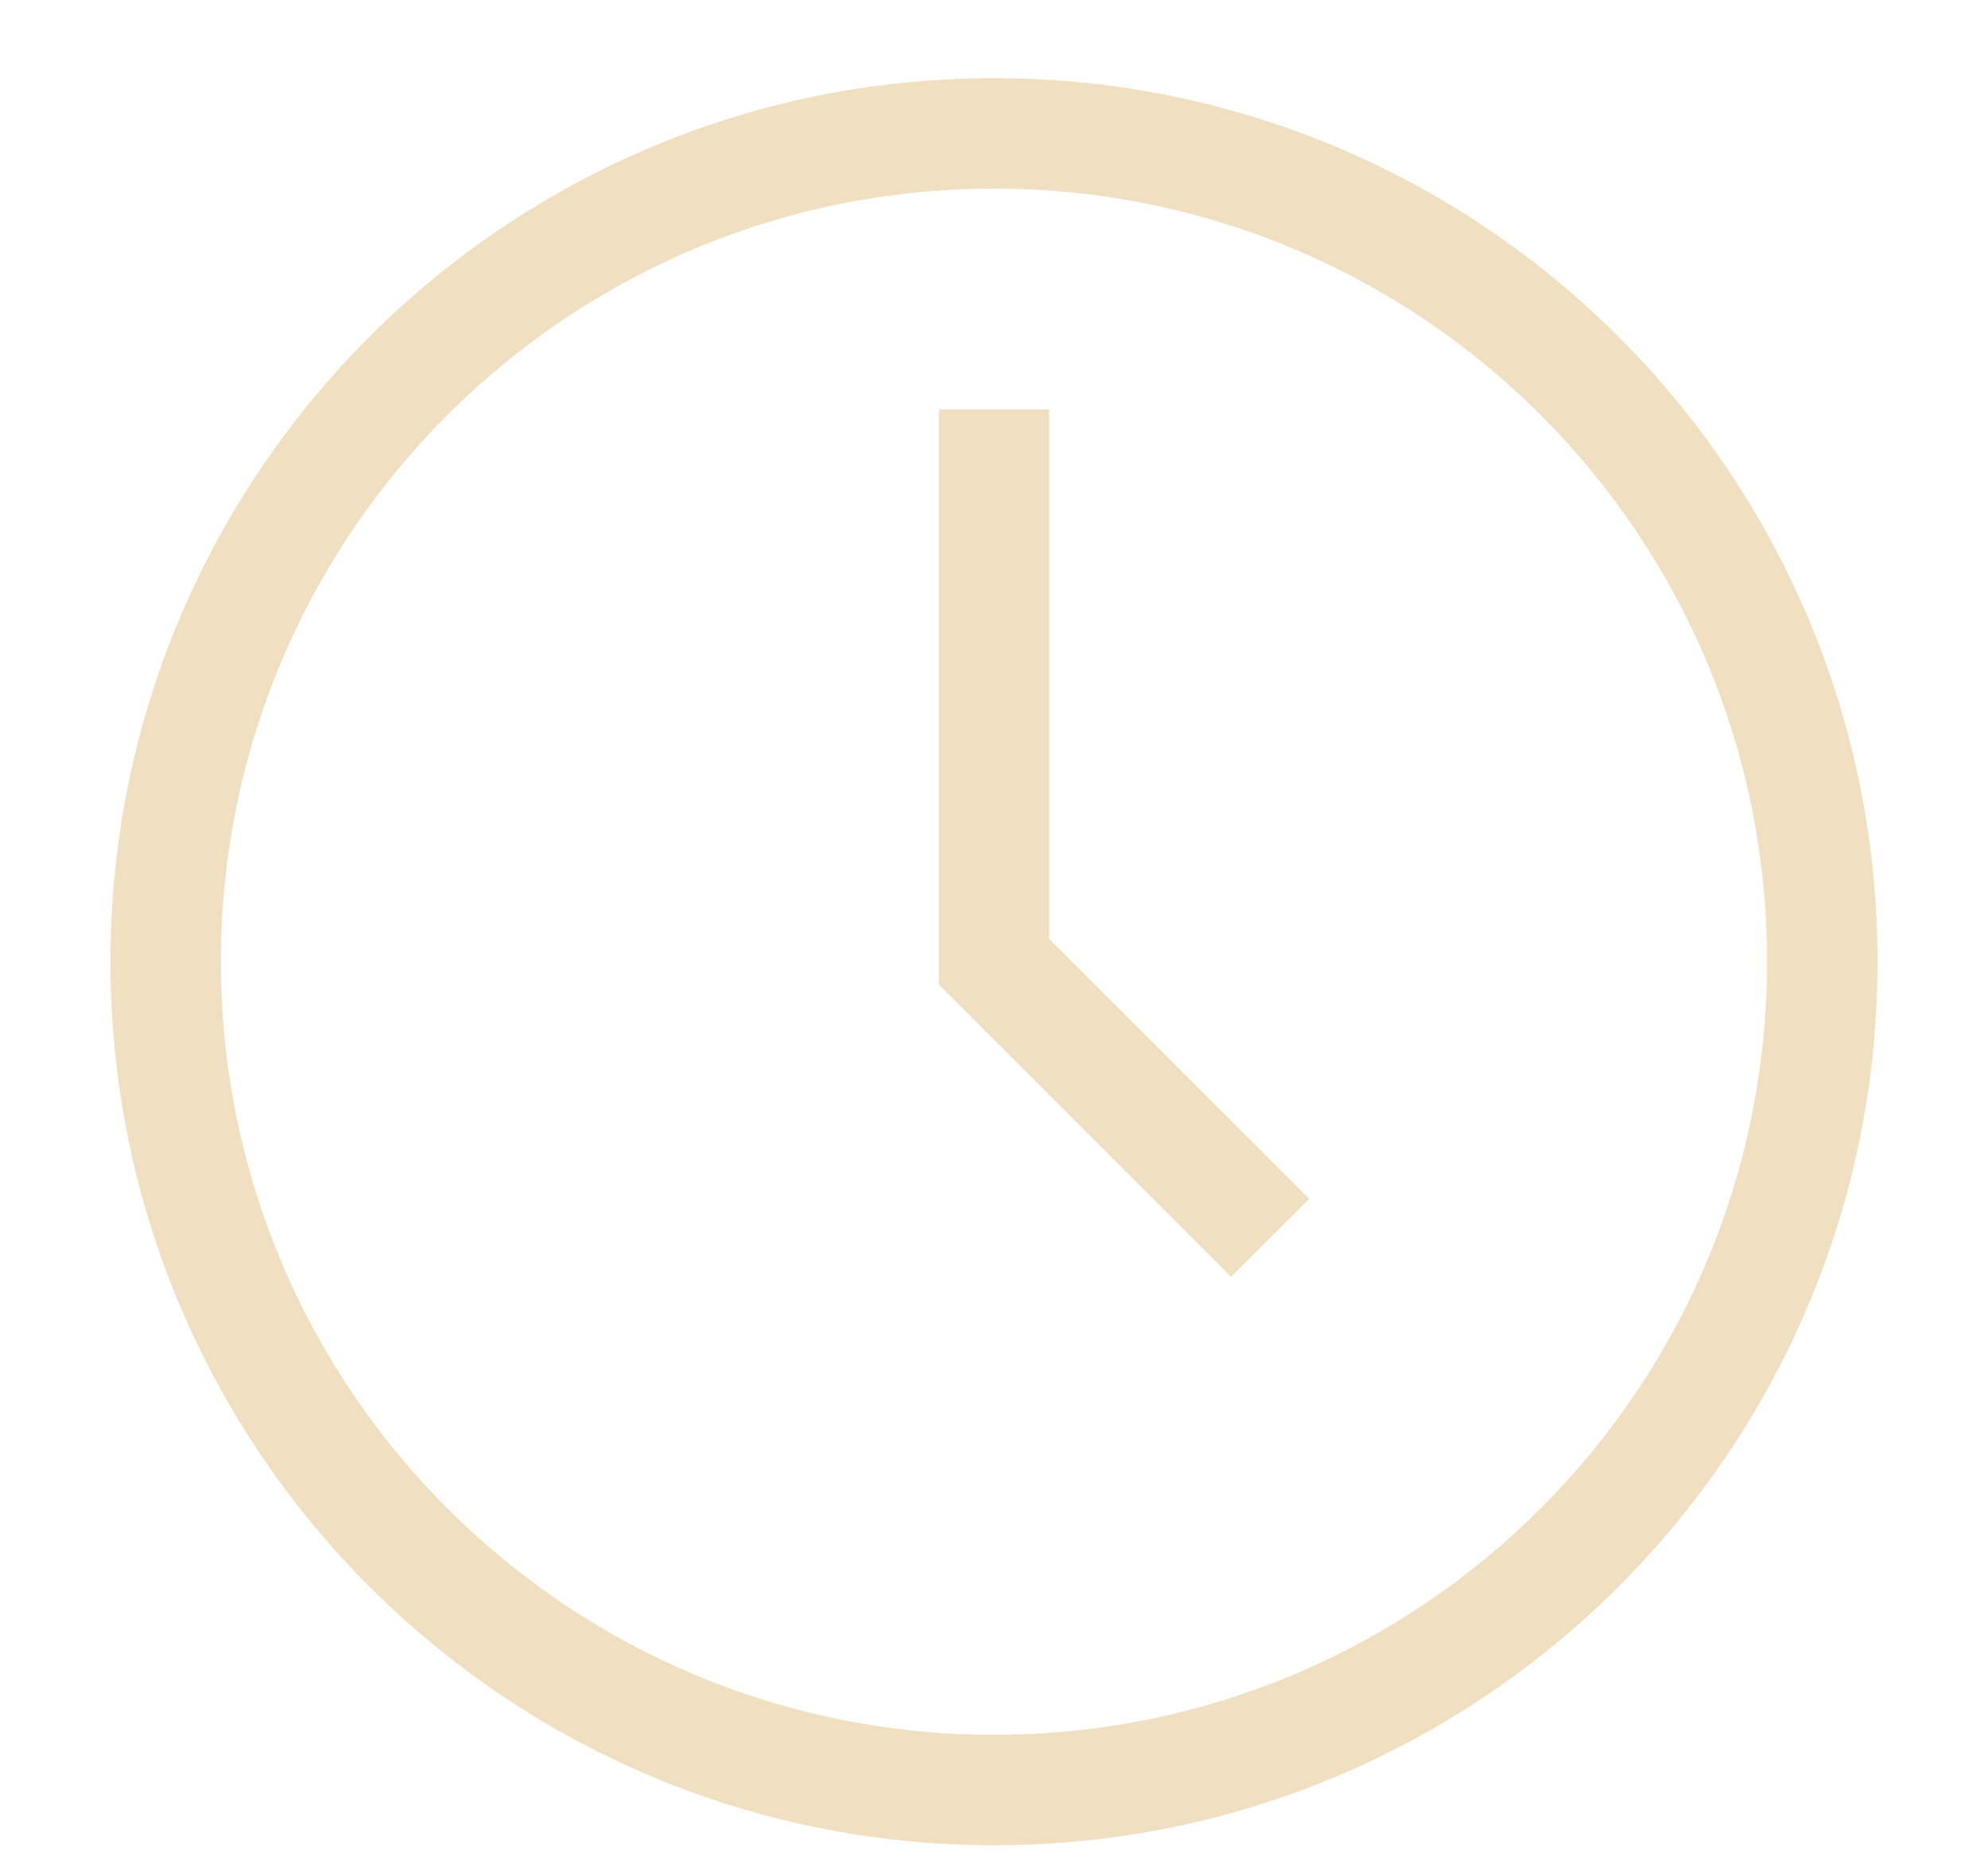 <svg width="16" height="15" viewBox="0 0 16 15" fill="none" xmlns="http://www.w3.org/2000/svg">
<path fill-rule="evenodd" clip-rule="evenodd" d="M8 1.518C4.564 1.518 1.778 4.303 1.778 7.74C1.778 11.176 4.564 13.962 8 13.962C11.437 13.962 14.222 11.176 14.222 7.74C14.222 4.303 11.437 1.518 8 1.518ZM0.889 7.74C0.889 3.812 4.073 0.629 8 0.629C11.927 0.629 15.111 3.812 15.111 7.74C15.111 11.667 11.927 14.851 8 14.851C4.073 14.851 0.889 11.667 0.889 7.74ZM7.556 3.295L8.444 3.295L8.444 7.556L10.537 9.648L9.908 10.276L7.556 7.924L7.556 3.295Z" fill="#F0E0C1"/>
</svg>
